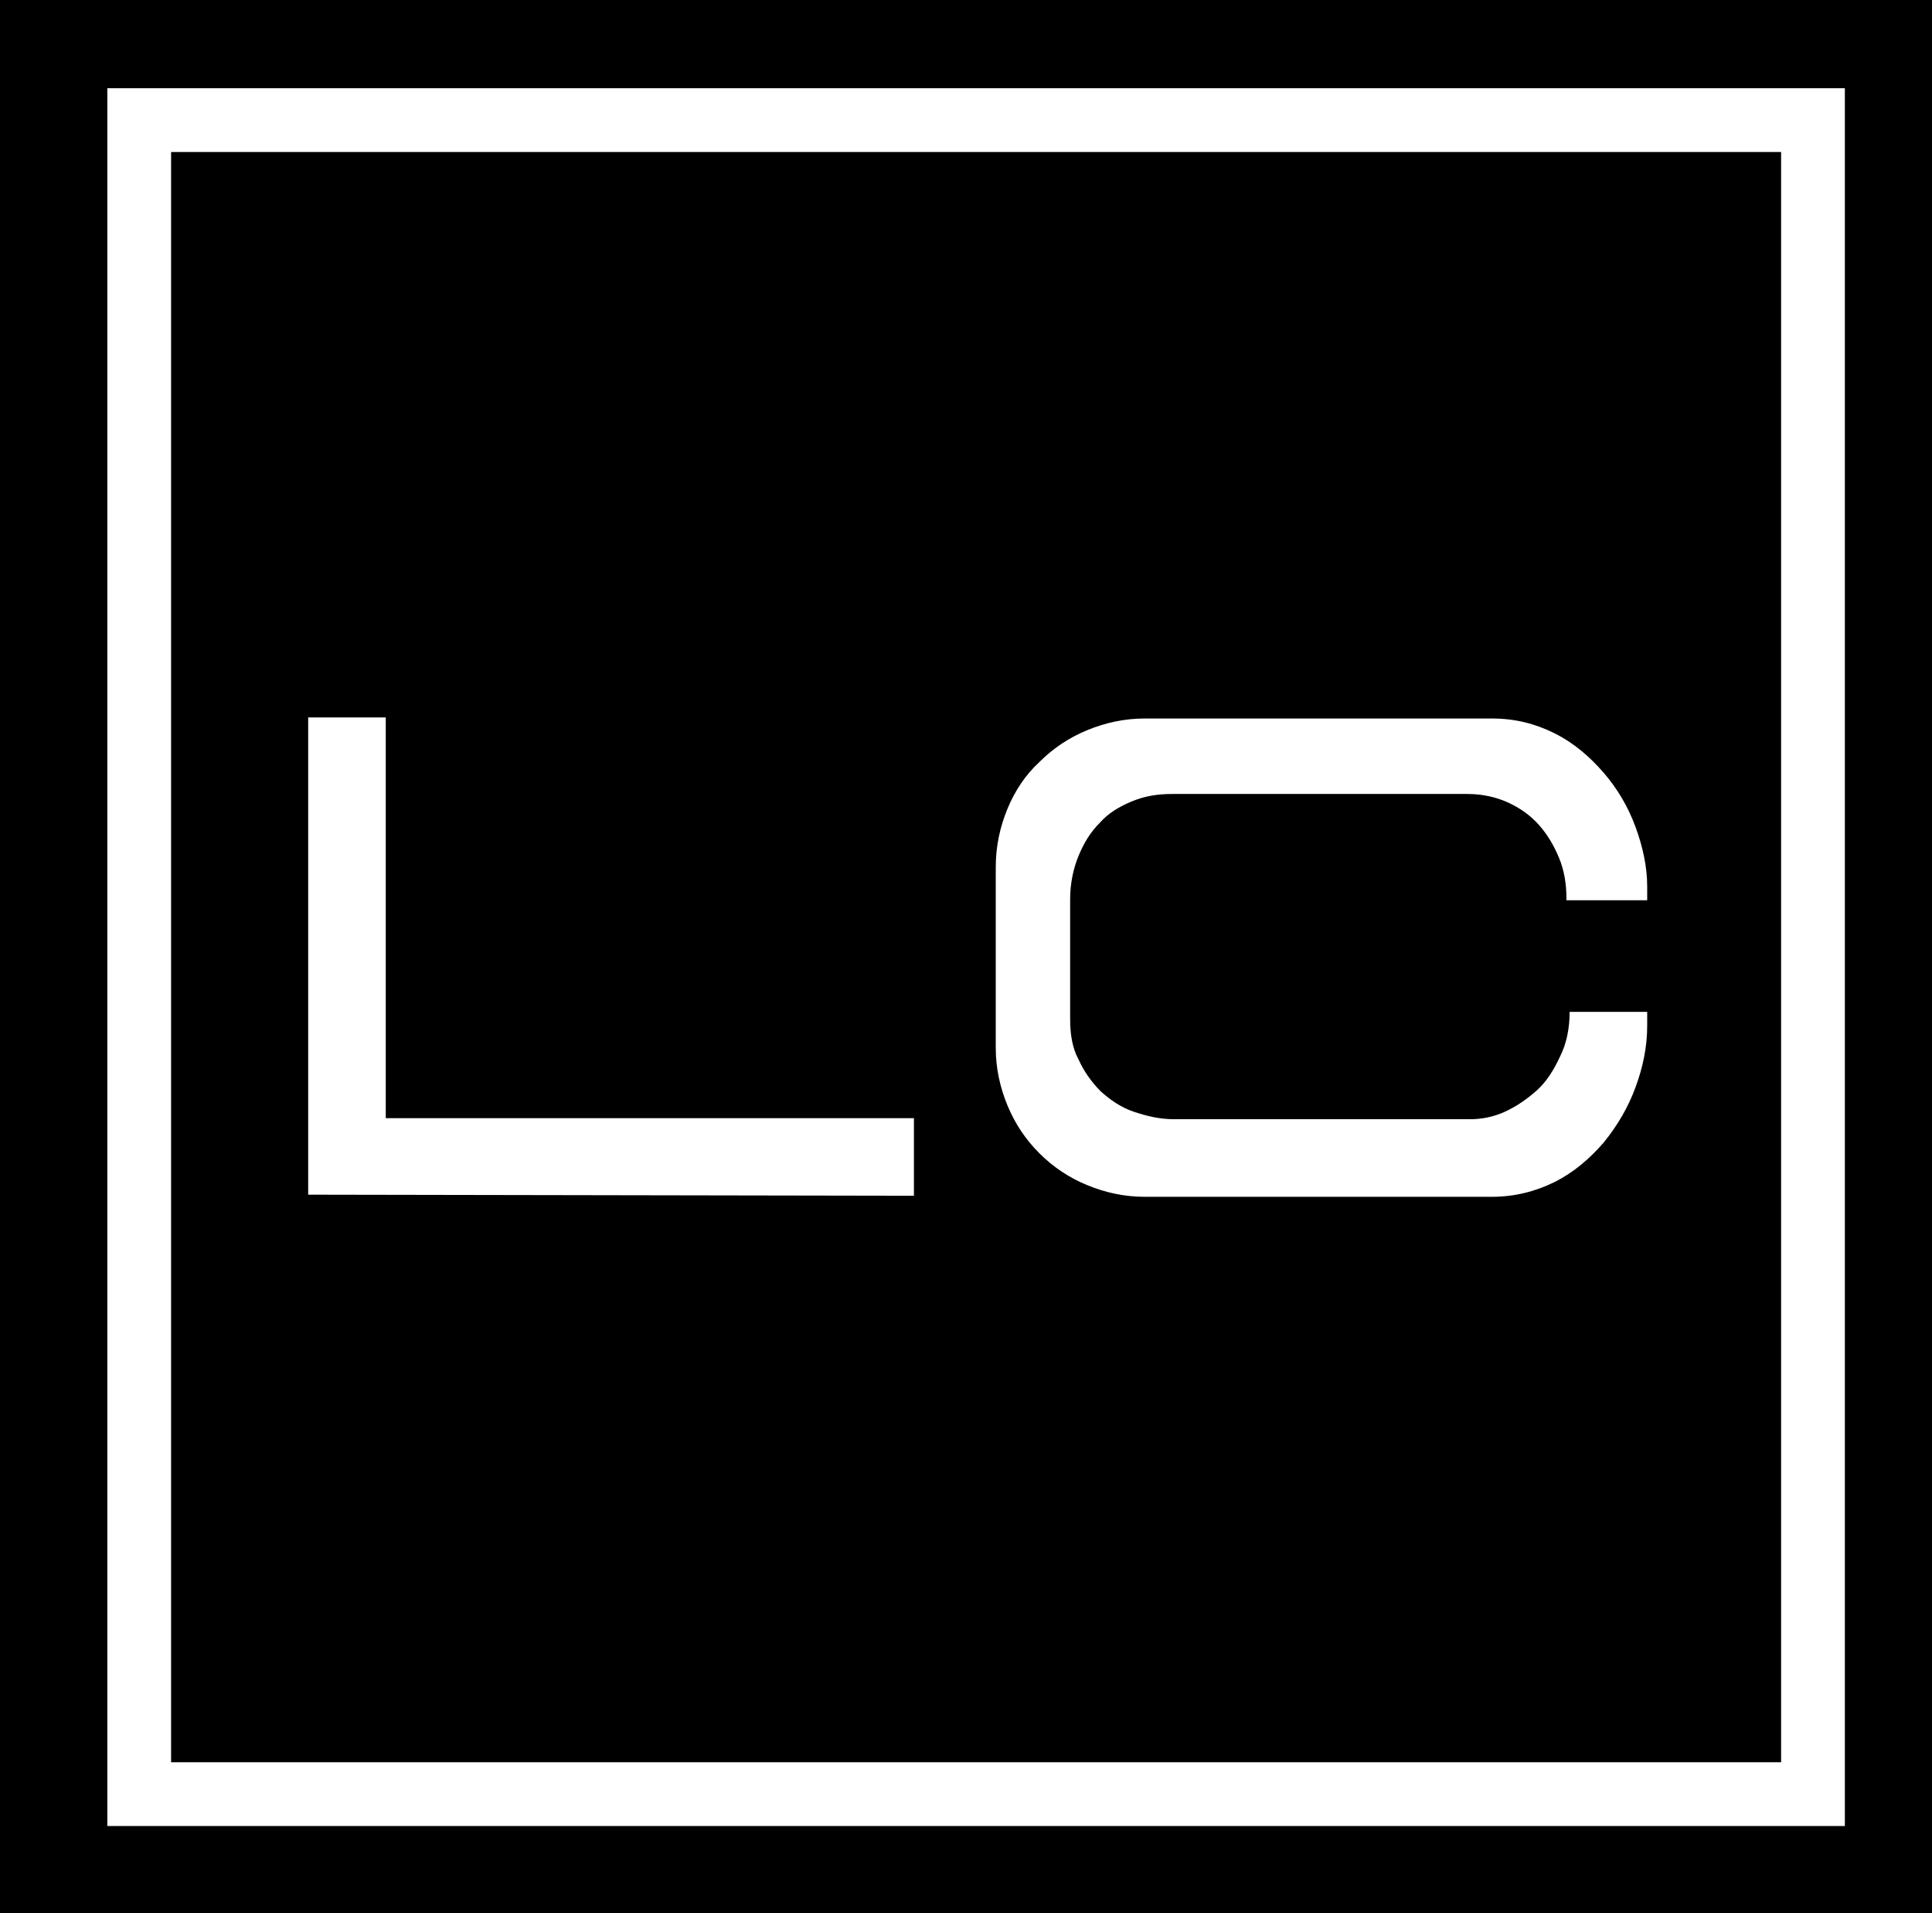 <svg xmlns="http://www.w3.org/2000/svg" xml:space="preserve" id="Capa_1" x="0" y="0" style="enable-background:new 0 0 181.8 180" version="1.1" viewBox="0 0 181.8 180"><style>.st0{fill:#fff}</style><path d="M-4-4h189.9v188H-4z"/><path d="M167.6 14.3v151.5H16.1V14.3h151.5m6-6H10.1v163.5h163.5V8.3z" class="st0"/><path d="M29 112.4V67.5h7.3v37.7H86v7.3l-57-.1zm118.4-27.9c0-1.3-.2-2.6-.7-3.8-.5-1.2-1.1-2.2-1.9-3.1-.8-.9-1.8-1.6-2.9-2.1-1.1-.5-2.4-.8-3.8-.8h-27.8c-1.4 0-2.6.2-3.8.7-1.2.5-2.2 1.1-3 2-.9.9-1.5 1.9-2 3.1-.5 1.2-.8 2.6-.8 4.1v11.3c0 1.4.2 2.7.8 3.8.5 1.1 1.2 2.1 2.1 3 .9.8 1.9 1.5 3.1 1.9 1.2.4 2.4.7 3.8.7h27.8c1.1 0 2.2-.2 3.3-.7 1.1-.5 2.1-1.2 3-2s1.6-1.9 2.2-3.2c.6-1.2.9-2.6.9-4.2h7.3v1.3c0 2-.4 3.9-1.1 5.8-.7 1.9-1.7 3.6-3 5.2-1.3 1.5-2.8 2.8-4.6 3.7-1.8.9-3.8 1.4-5.9 1.4h-32.7c-1.9 0-3.7-.4-5.4-1.1-1.7-.7-3.2-1.7-4.5-3-1.3-1.3-2.3-2.8-3-4.5-.7-1.7-1.1-3.5-1.1-5.4v-17c0-2 .4-3.8 1.1-5.5.7-1.7 1.7-3.2 3-4.4 1.3-1.3 2.8-2.3 4.5-3 1.7-.7 3.5-1.1 5.4-1.1h32.7c2.2 0 4.1.5 5.9 1.4 1.8.9 3.3 2.2 4.6 3.7 1.3 1.5 2.3 3.2 3 5.1.7 1.9 1.1 3.8 1.1 5.6v1.3h-7.6z" class="st0"/></svg>